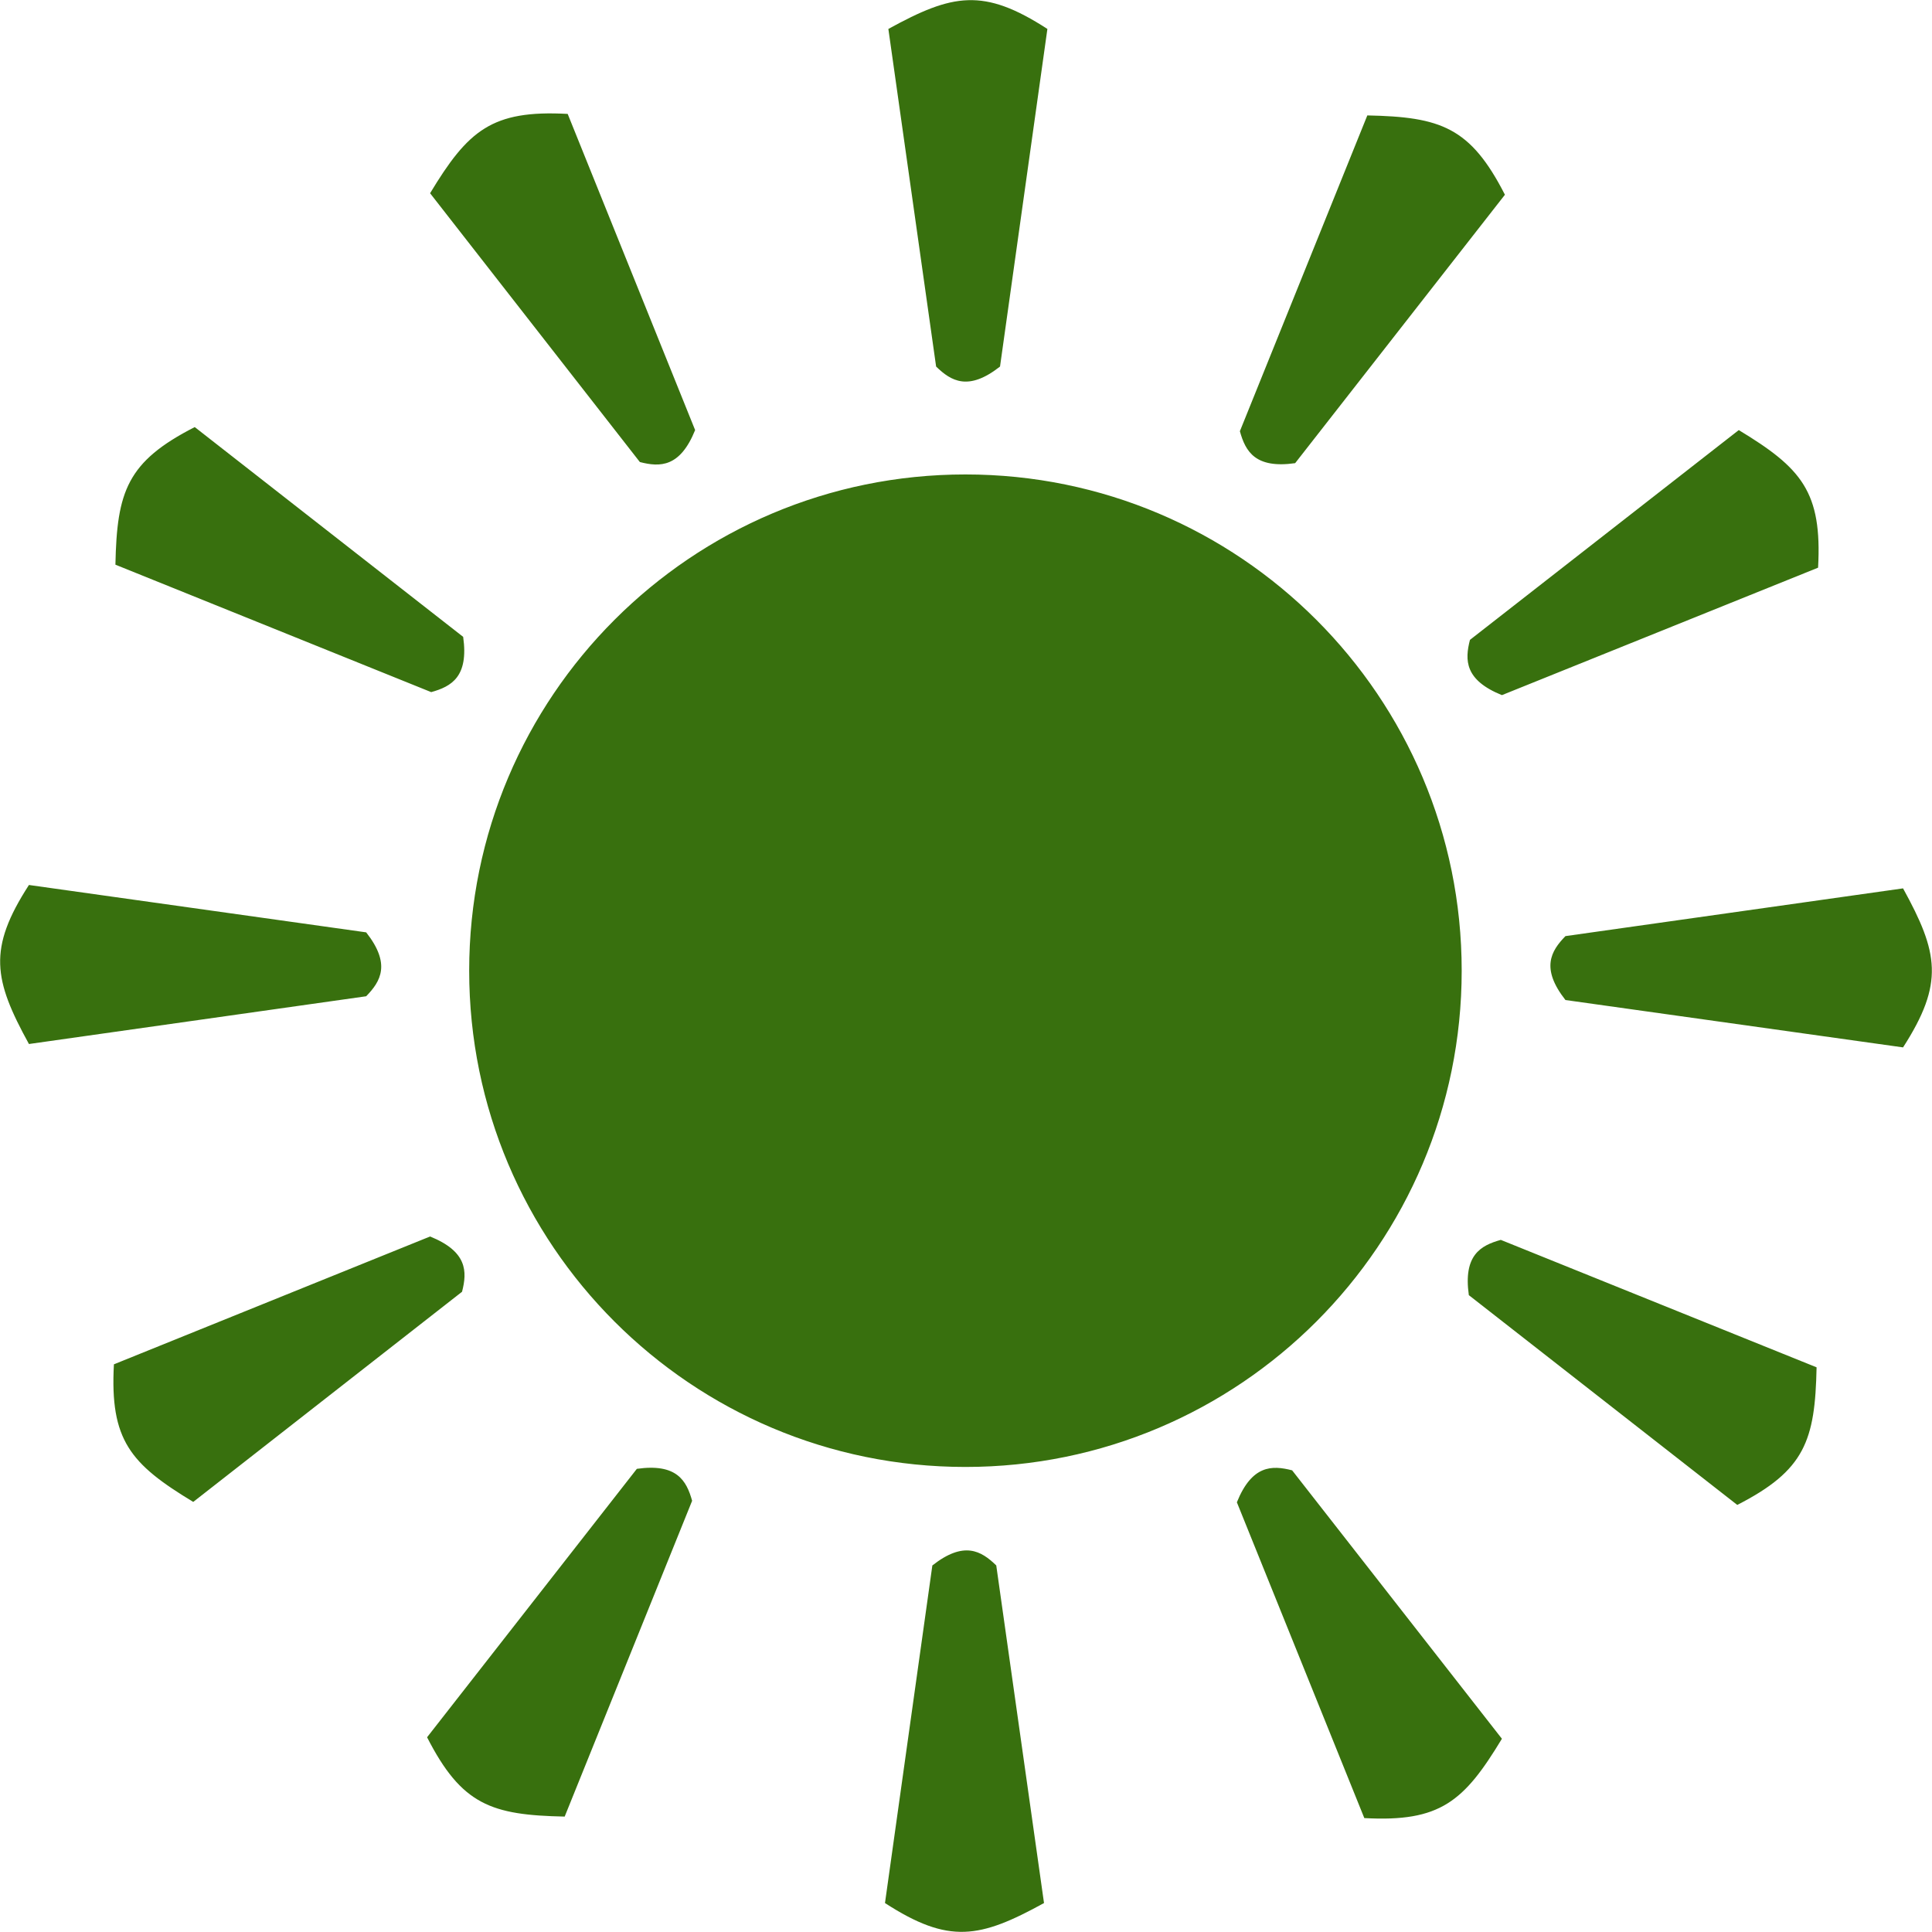 <?xml version="1.0" encoding="UTF-8"?> <!-- Generator: Adobe Illustrator 26.2.1, SVG Export Plug-In . SVG Version: 6.00 Build 0) --> <svg xmlns="http://www.w3.org/2000/svg" xmlns:xlink="http://www.w3.org/1999/xlink" id="Слой_1" x="0px" y="0px" viewBox="0 0 513.9 513.9" style="enable-background:new 0 0 513.9 513.9;" xml:space="preserve"> <style type="text/css"> .st0{fill-rule:evenodd;clip-rule:evenodd;fill:#38700E;} </style> <g> <path class="st0" d="M256.8,126.2c72.9,0,132,59.1,132,132s-59.1,132-132,132s-132-59.1-132-132S183.9,126.2,256.8,126.2 L256.8,126.2z M236.3,7.7c17.1-9.4,25.3-11,42.3,0l-12.6,89.8c-8.4,6.6-13,3.9-17,0L236.3,7.7z M51.4,399.5 c-16.7-10.1-22.2-16.4-21.1-36.6l84.1-34c9.9,4,9.9,9.3,8.5,14.7L51.4,399.5z M150.2,483.2c-19.5-0.4-27.4-3.1-36.6-21.1l55.8-71.4 c10.6-1.5,13.2,3.1,14.7,8.5L150.2,483.2L150.2,483.2z M399.5,462.5c-10.1,16.7-16.4,22.2-36.6,21.1L329,399.6 c4-9.9,9.3-9.9,14.7-8.5L399.5,462.5z M483.2,363.7c-0.4,19.5-3.1,27.4-21.1,36.6l-71.4-55.8c-1.5-10.6,3.1-13.2,8.5-14.7 L483.2,363.7L483.2,363.7z M462.5,114.4c16.7,10.1,22.2,16.4,21.1,36.6l-84.1,33.9c-9.9-4-9.9-9.3-8.5-14.7L462.5,114.4 L462.5,114.4z M363.7,30.7c19.5,0.4,27.4,3.1,36.6,21.1l-55.8,71.4c-10.6,1.5-13.2-3.1-14.7-8.5L363.7,30.7z M114.4,51.4 c10.1-16.7,16.4-22.2,36.6-21.1l33.9,84.1c-4,9.9-9.3,9.9-14.7,8.5L114.4,51.4L114.4,51.4z M30.7,150.2 c0.4-19.5,3.1-27.4,21.1-36.6l71.4,55.8c1.5,10.6-3.1,13.2-8.5,14.7L30.7,150.2L30.7,150.2z M7.7,277.7c-9.4-17.1-11-25.3,0-42.3 L97.4,248c6.6,8.4,3.9,13,0,17L7.7,277.7z M277.7,506.2c-17.1,9.4-25.3,11-42.3,0l12.6-89.8c8.4-6.6,13-3.9,17,0L277.7,506.2z M506.2,236.3c9.4,17.1,11,25.2,0,42.3l-89.8-12.6c-6.6-8.4-3.9-13,0-17L506.2,236.3z"></path> </g> </svg> 